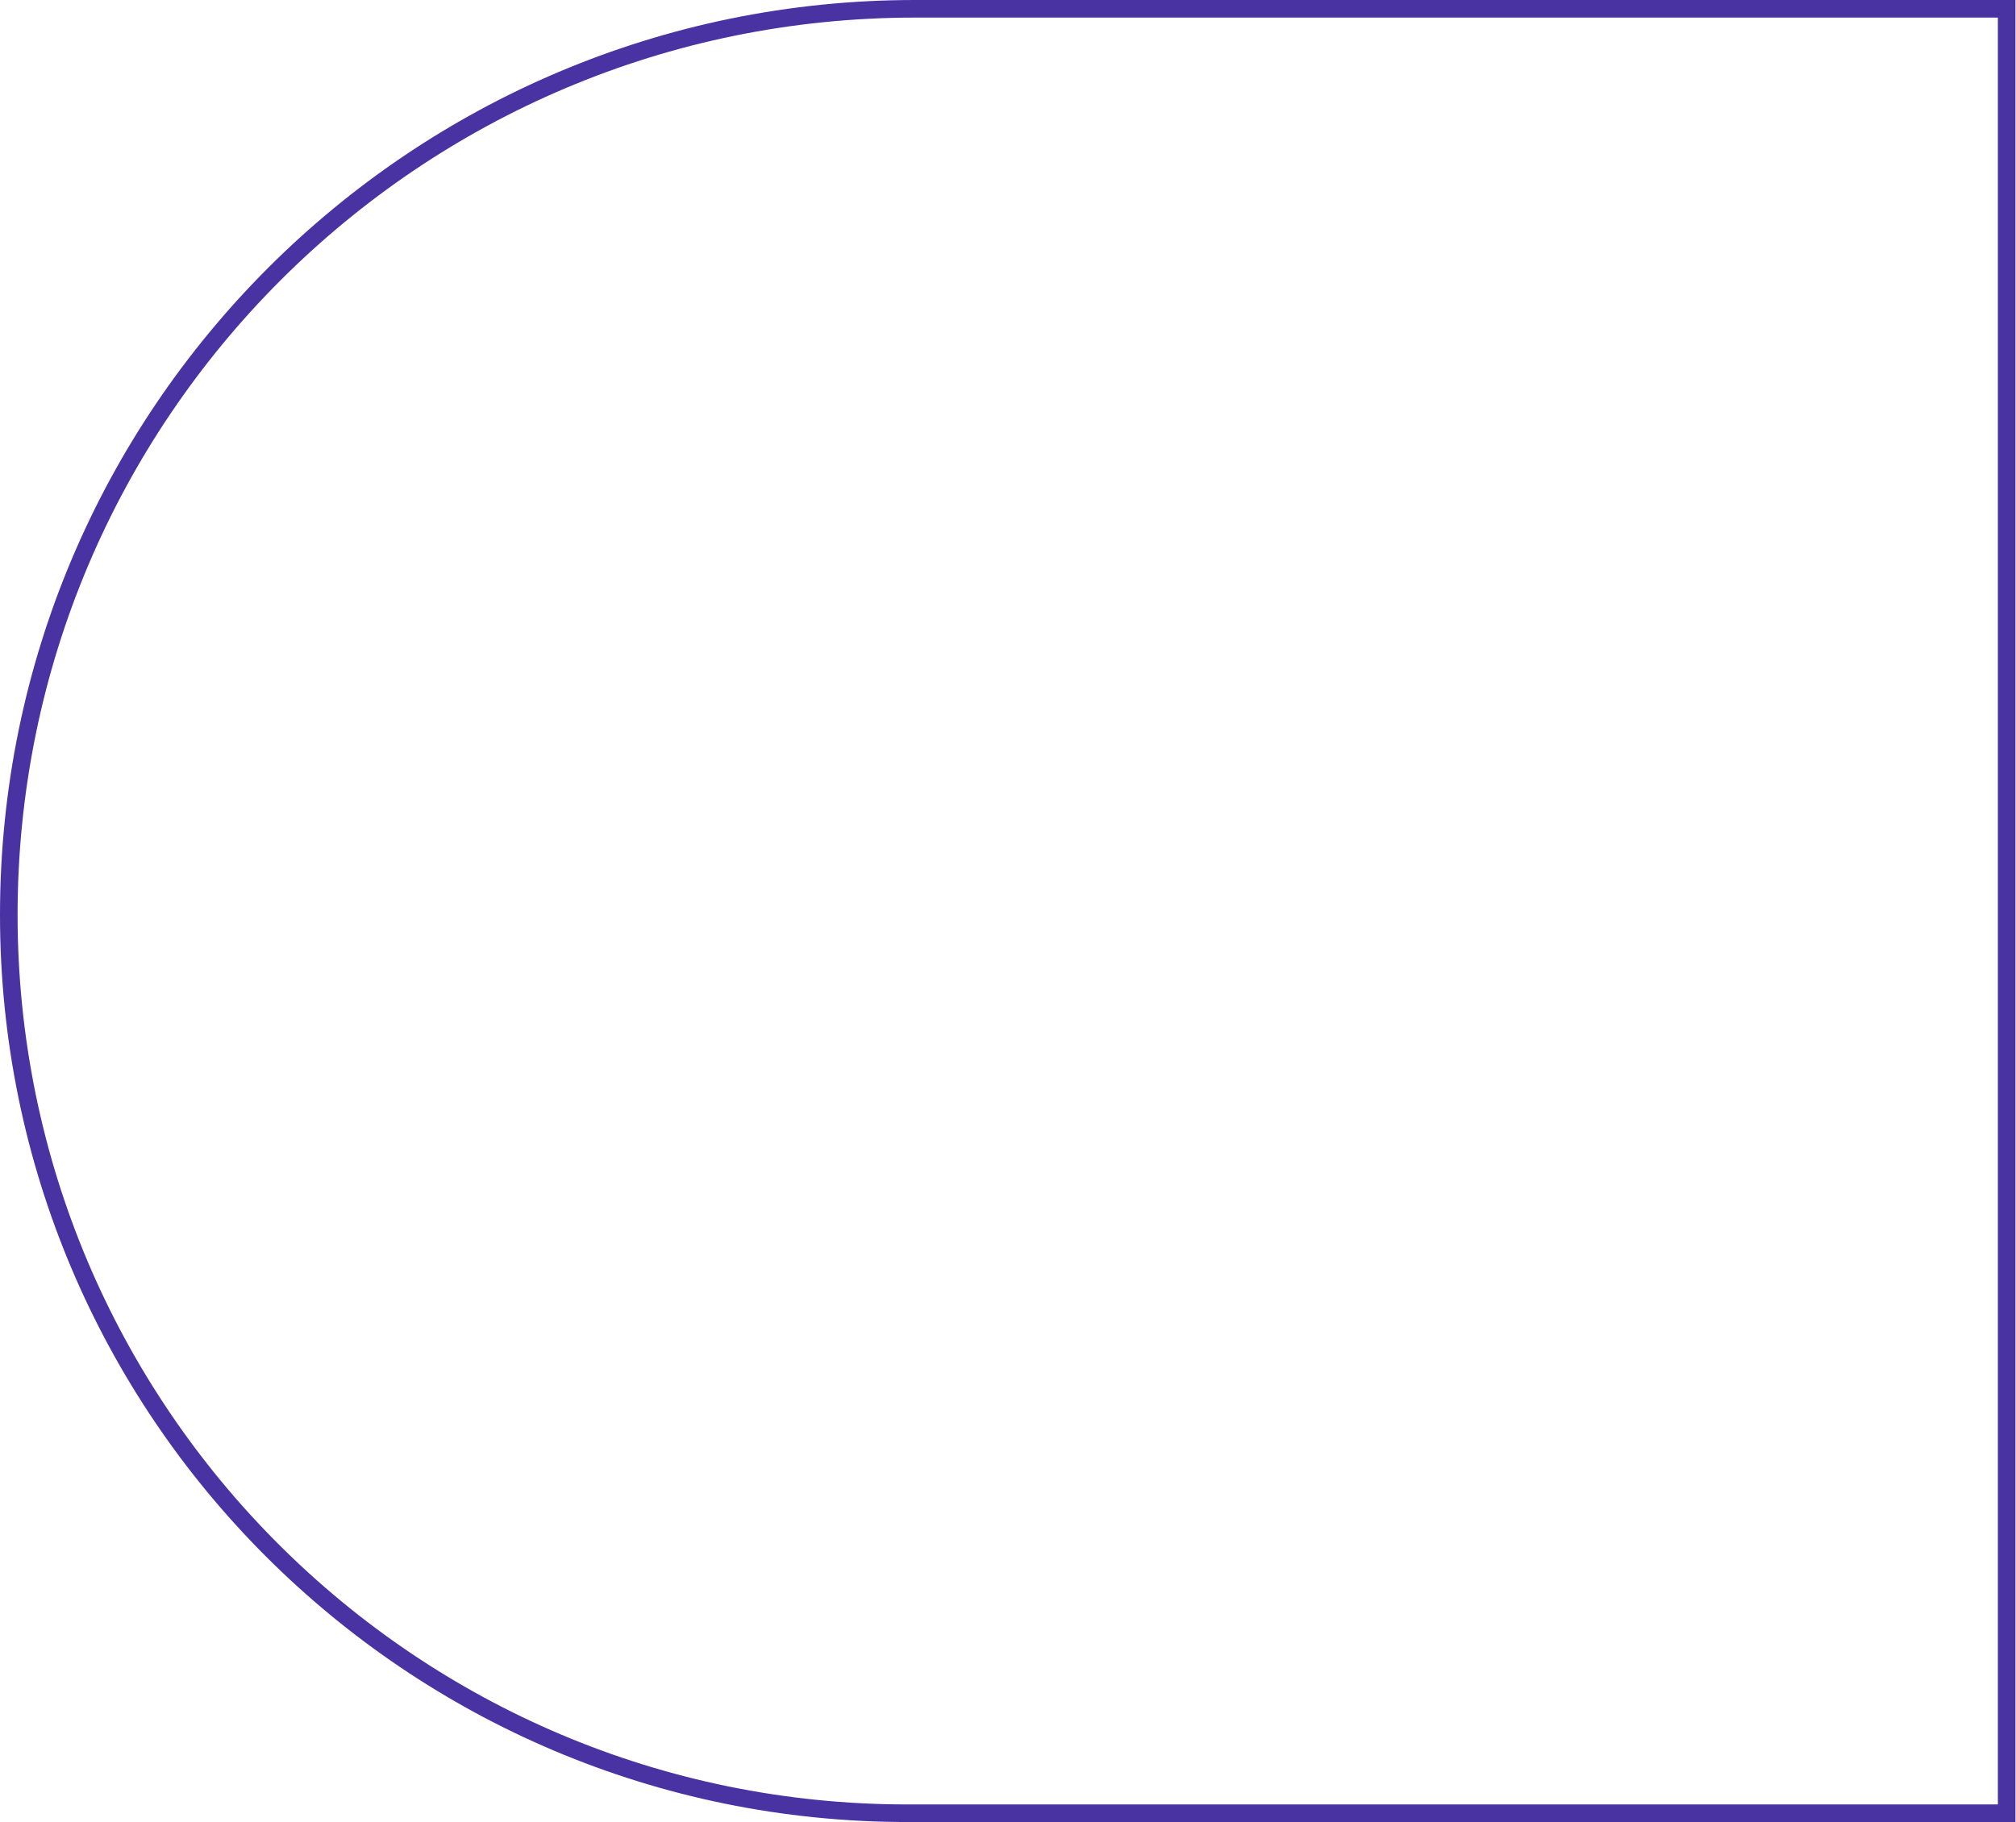 <svg xmlns="http://www.w3.org/2000/svg" width="573" height="518" viewBox="0 0 573 518" fill="none"><path d="M2.5 260.088C2.5 117.826 117.826 2.5 260.088 2.5H570.347V515.5H257.912C116.852 515.5 2.5 401.148 2.5 260.088Z" stroke="#4933A3" stroke-width="5"></path></svg>